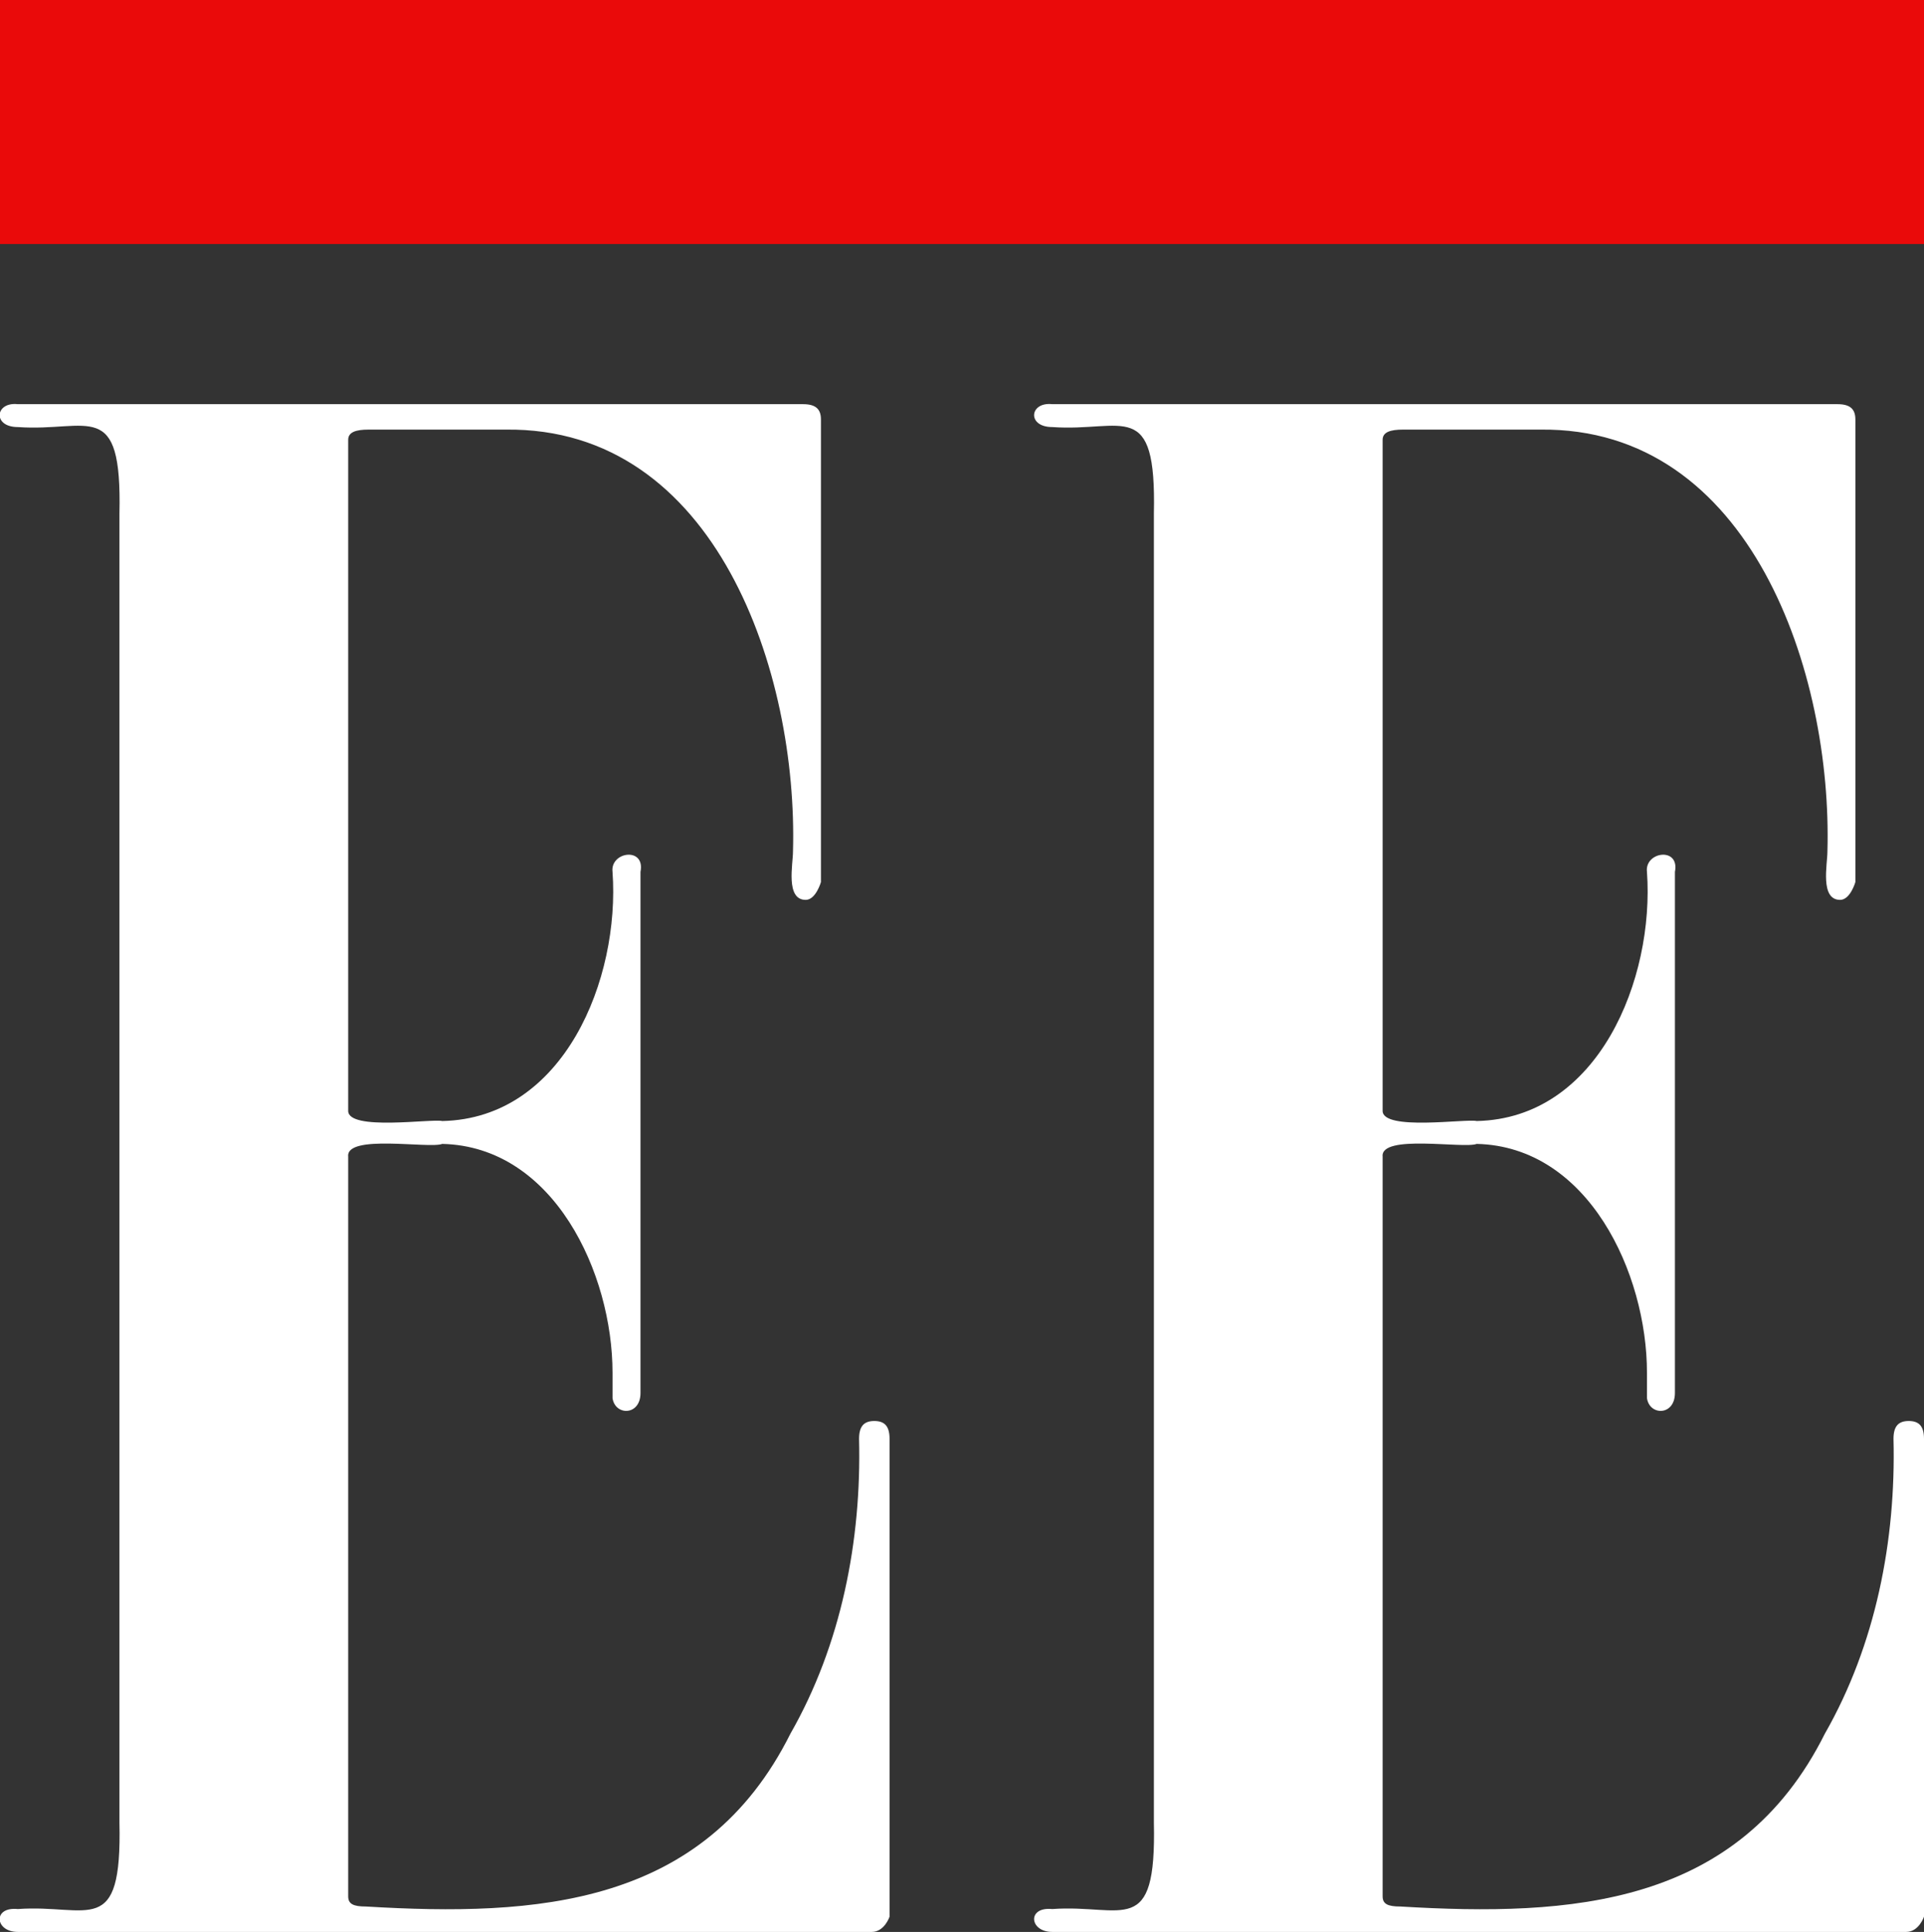 <svg id="Capa_2" xmlns="http://www.w3.org/2000/svg" viewBox="0 0 7.57 7.6"><rect x="0" y="0" width="7.57" height="7.6" fill="#333333" stroke="none"/><defs><style>.cls-2{stroke-width:0;fill:#ffffff}</style></defs><g id="Capa_1-2"><path id="Trazado_12708" class="cls-2" d="M7.57 7.54s-.02.06-.07.06H4.14c-.09 0-.1-.1 0-.09.28-.02.41.12.4-.34V2.02c.01-.46-.12-.32-.4-.34-.1 0-.09-.1 0-.09h3.09c.05 0 .07.02.07.06v1.82s-.02.07-.06.07c-.08 0-.05-.14-.05-.19.02-.7-.3-1.67-1.13-1.66h-.54c-.05 0-.08.01-.08.04v2.64c0 .08.33.03.37.04.48-.01.7-.56.67-.98-.01-.08.13-.1.11 0v2.05c0 .09-.1.09-.11.02v-.1c0-.39-.23-.89-.67-.9-.05.02-.38-.04-.37.05v2.91c0 .03.02.04.07.04.67.04 1.33 0 1.67-.68.2-.35.28-.76.27-1.16 0-.05.02-.07.06-.07s.06.02.06.07v1.88Z"/><path id="Trazado_12708-2" class="cls-2" d="M3.5 7.54s-.02.06-.07.06H.07c-.09 0-.1-.1 0-.09.28-.02.41.12.4-.34V2.02c.01-.46-.12-.32-.4-.34-.1 0-.09-.1 0-.09h3.09c.05 0 .07.02.07.06v1.82s-.02.07-.06.07c-.08 0-.05-.14-.05-.19.02-.7-.3-1.67-1.13-1.66h-.54c-.05 0-.08.01-.08.04v2.64c0 .08.33.03.37.04.48-.01.7-.56.67-.98-.01-.08.13-.1.11 0v2.05c0 .09-.1.09-.11.02v-.1c0-.39-.23-.89-.67-.9-.05.02-.38-.04-.37.05v2.91c0 .03.02.04.07.04.67.04 1.33 0 1.67-.68.2-.35.28-.76.27-1.16 0-.05.02-.07.06-.07s.06.02.06.07v1.88Z"/><path id="Rectángulo_3230" style="stroke-width:0;fill:#ea0a0a" d="M0 0h7.57v.96H0z"/></g></svg>